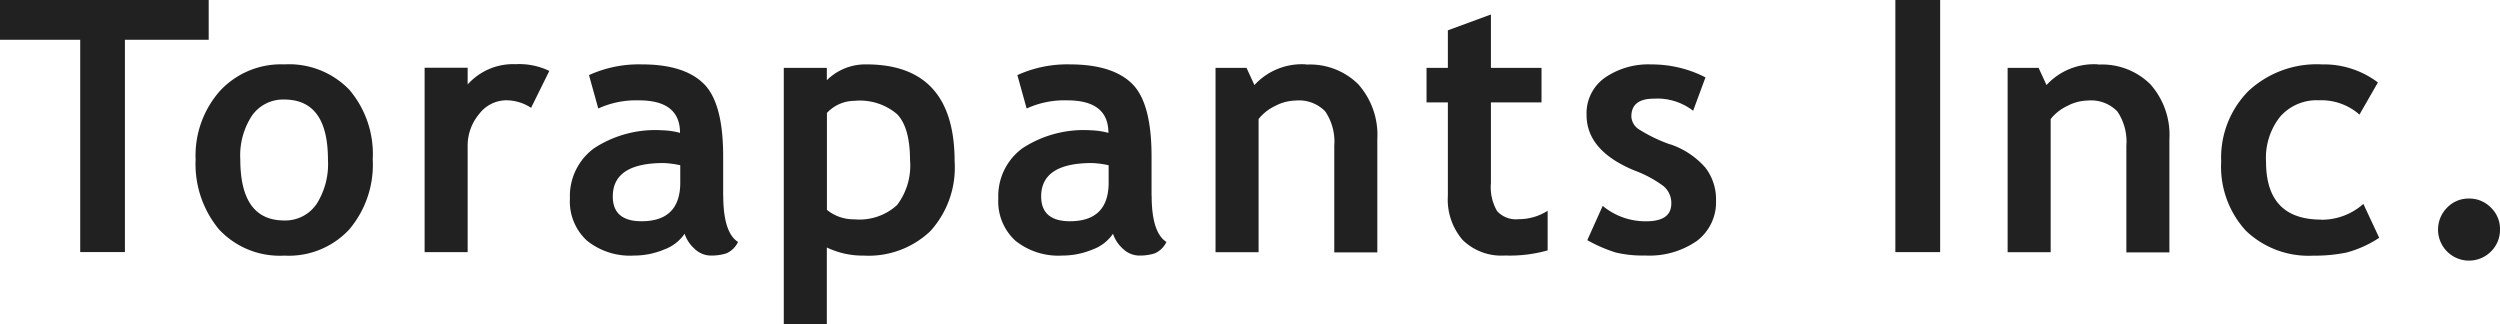 <svg id="グループ_38263" data-name="グループ 38263" xmlns="http://www.w3.org/2000/svg" width="227.261" height="29.491" viewBox="0 0 227.261 29.491">
  <path id="パス_50614" data-name="パス 50614" d="M32.051,13.06H13.08v3.615h7.292v19.3h4.063v-19.3h7.616Z" transform="translate(-13.08 -13.06)" fill="#212121"/>
  <path id="パス_50615" data-name="パス 50615" d="M41.4,19.73a7.558,7.558,0,0,0-5.844,2.413,8.864,8.864,0,0,0-2.211,6.239,9.305,9.305,0,0,0,2.123,6.344,7.543,7.543,0,0,0,5.94,2.387,7.5,7.5,0,0,0,5.888-2.36,9.1,9.1,0,0,0,2.15-6.37,9.033,9.033,0,0,0-2.115-6.335A7.617,7.617,0,0,0,41.4,19.73Zm2.9,12.749a3.437,3.437,0,0,1-2.9,1.439q-3.988,0-3.992-5.537a6.571,6.571,0,0,1,1.079-4.019A3.464,3.464,0,0,1,41.4,22.924q3.975,0,3.975,5.458a6.782,6.782,0,0,1-1.07,4.1Z" transform="translate(-15.563 -13.877)" fill="#212121"/>
  <path id="パス_50616" data-name="パス 50616" d="M60.983,21.57V20.035H57.07V36.794h3.913V27.247a4.488,4.488,0,0,1,1.053-3.018,3.114,3.114,0,0,1,2.413-1.237,4.128,4.128,0,0,1,2.3.684l1.658-3.352a6.272,6.272,0,0,0-3.062-.614,5.541,5.541,0,0,0-4.361,1.843Z" transform="translate(-18.471 -13.875)" fill="#212121"/>
  <path id="パス_50617" data-name="パス 50617" d="M86.054,31.663v-3.58q0-4.87-1.781-6.607c-1.185-1.167-3.062-1.746-5.616-1.746a10.918,10.918,0,0,0-4.8.974L74.7,23.74A8.27,8.27,0,0,1,78.394,23q3.738,0,3.738,2.957a6.76,6.76,0,0,0-1.623-.237,10.155,10.155,0,0,0-6.2,1.641,5.382,5.382,0,0,0-2.185,4.554,4.829,4.829,0,0,0,1.553,3.843,6.24,6.24,0,0,0,4.256,1.351,7.13,7.13,0,0,0,2.764-.553,3.8,3.8,0,0,0,1.851-1.43,3.168,3.168,0,0,0,.9,1.36,2.153,2.153,0,0,0,1.518.623,4.583,4.583,0,0,0,1.36-.193,2.1,2.1,0,0,0,1.079-1.044q-1.342-.856-1.343-4.212Zm-3.9-1.193q0,3.514-3.519,3.519c-1.746,0-2.615-.755-2.615-2.255q0-3.04,4.633-3.036a8.638,8.638,0,0,1,1.5.2v1.562Z" transform="translate(-20.315 -13.877)" fill="#212121"/>
  <path id="パス_50618" data-name="パス 50618" d="M101.809,19.73a4.985,4.985,0,0,0-3.615,1.439V20.046H94.28V43.369h3.913V36.375a7.582,7.582,0,0,0,3.361.737,8.144,8.144,0,0,0,6.046-2.22,8.592,8.592,0,0,0,2.211-6.335q0-8.818-8.011-8.827Zm2.764,12.793a5.072,5.072,0,0,1-3.887,1.29,3.832,3.832,0,0,1-2.483-.86v-8.81a3.446,3.446,0,0,1,2.5-1.1,5.225,5.225,0,0,1,3.878,1.211q1.171,1.211,1.176,4.185A5.918,5.918,0,0,1,104.573,32.523Z" transform="translate(-23.031 -13.877)" fill="#212121"/>
  <path id="パス_50619" data-name="パス 50619" d="M130.434,31.663v-3.58q0-4.87-1.781-6.607t-5.616-1.746a10.918,10.918,0,0,0-4.8.974l.842,3.036A8.27,8.27,0,0,1,122.774,23q3.738,0,3.738,2.957a6.761,6.761,0,0,0-1.623-.237,10.155,10.155,0,0,0-6.2,1.641,5.382,5.382,0,0,0-2.185,4.554,4.829,4.829,0,0,0,1.553,3.843,6.24,6.24,0,0,0,4.256,1.351,7.13,7.13,0,0,0,2.764-.553,3.8,3.8,0,0,0,1.851-1.43,3.168,3.168,0,0,0,.9,1.36,2.153,2.153,0,0,0,1.518.623,4.583,4.583,0,0,0,1.36-.193,2.1,2.1,0,0,0,1.079-1.044q-1.343-.856-1.342-4.212Zm-3.9-1.193q0,3.514-3.519,3.519c-1.737,0-2.615-.755-2.615-2.255q0-3.04,4.633-3.036a8.638,8.638,0,0,1,1.5.2v1.562Z" transform="translate(-25.753 -13.877)" fill="#212121"/>
  <path id="パス_50620" data-name="パス 50620" d="M147.258,19.73a5.836,5.836,0,0,0-4.712,1.878l-.72-1.562H139.01V36.805h3.913V24.7a4.2,4.2,0,0,1,1.527-1.2,4.124,4.124,0,0,1,1.843-.483,3.319,3.319,0,0,1,2.685.983,4.884,4.884,0,0,1,.825,3.133v9.687h3.913V26.539a6.929,6.929,0,0,0-1.729-5,6.243,6.243,0,0,0-4.721-1.79Z" transform="translate(-28.512 -13.877)" fill="#212121"/>
  <path id="パス_50621" data-name="パス 50621" d="M167.284,32.434a4.308,4.308,0,0,1-.562-2.545V22.554h4.6V19.412h-4.6V14.56L162.809,16v3.413H160.87v3.141h1.939V31.03a5.625,5.625,0,0,0,1.342,4.028A5.036,5.036,0,0,0,168,36.47a12.641,12.641,0,0,0,3.878-.465v-3.6a4.886,4.886,0,0,1-2.632.763,2.323,2.323,0,0,1-1.974-.746Z" transform="translate(-31.191 -13.244)" fill="#212121"/>
  <path id="パス_50622" data-name="パス 50622" d="M185.075,27.013a13.852,13.852,0,0,1-2.878-1.386,1.463,1.463,0,0,1-.676-1.158c0-1.088.684-1.623,2.053-1.623a5.307,5.307,0,0,1,3.562,1.1l1.123-3.036a10.676,10.676,0,0,0-4.914-1.176,6.951,6.951,0,0,0-4.238,1.211,3.957,3.957,0,0,0-1.658,3.387q0,3.238,4.335,5.037a10.581,10.581,0,0,1,2.676,1.439,2.005,2.005,0,0,1,.693,1.562c0,1.088-.763,1.623-2.281,1.623a6.091,6.091,0,0,1-3.957-1.4l-1.4,3.115a13.346,13.346,0,0,0,2.588,1.123,10.57,10.57,0,0,0,2.685.272,7.544,7.544,0,0,0,4.7-1.334,4.4,4.4,0,0,0,1.729-3.668,4.7,4.7,0,0,0-.974-2.992A7.37,7.37,0,0,0,185.075,27Z" transform="translate(-33.223 -13.877)" fill="#212121"/>
  <rect id="長方形_24006" data-name="長方形 24006" width="4.071" height="22.919" transform="translate(172.297)" fill="#212121"/>
  <path id="パス_50623" data-name="パス 50623" d="M229.318,19.73a5.836,5.836,0,0,0-4.712,1.878l-.72-1.562H221.07V36.805h3.913V24.7a4.2,4.2,0,0,1,1.527-1.2,4.124,4.124,0,0,1,1.843-.483,3.319,3.319,0,0,1,2.685.983,4.885,4.885,0,0,1,.825,3.133v9.687h3.913V26.539a6.929,6.929,0,0,0-1.729-5,6.236,6.236,0,0,0-4.712-1.79Z" transform="translate(-38.568 -13.877)" fill="#212121"/>
  <path id="パス_50624" data-name="パス 50624" d="M252.291,33.84c-3.352,0-5.019-1.755-5.019-5.274a6,6,0,0,1,1.29-4.089,4.4,4.4,0,0,1,3.51-1.483,5.26,5.26,0,0,1,3.694,1.3l1.676-2.922a8.146,8.146,0,0,0-5.089-1.641,9.1,9.1,0,0,0-6.7,2.439,8.609,8.609,0,0,0-2.457,6.4,8.592,8.592,0,0,0,2.246,6.283,8.24,8.24,0,0,0,6.125,2.264,14.274,14.274,0,0,0,3.01-.281,10.046,10.046,0,0,0,2.983-1.343l-1.439-3.08a5.7,5.7,0,0,1-3.835,1.439Z" transform="translate(-41.28 -13.877)" fill="#212121"/>
  <path id="パス_50625" data-name="パス 50625" d="M270.469,34.455a2.723,2.723,0,0,0-1.992-.825,2.689,2.689,0,0,0-1.992.825,2.828,2.828,0,0,0,0,3.992,2.817,2.817,0,0,0,3.984,0,2.757,2.757,0,0,0,.825-2A2.689,2.689,0,0,0,270.469,34.455Z" transform="translate(-44.032 -15.581)" fill="#212121"/>
</svg>
